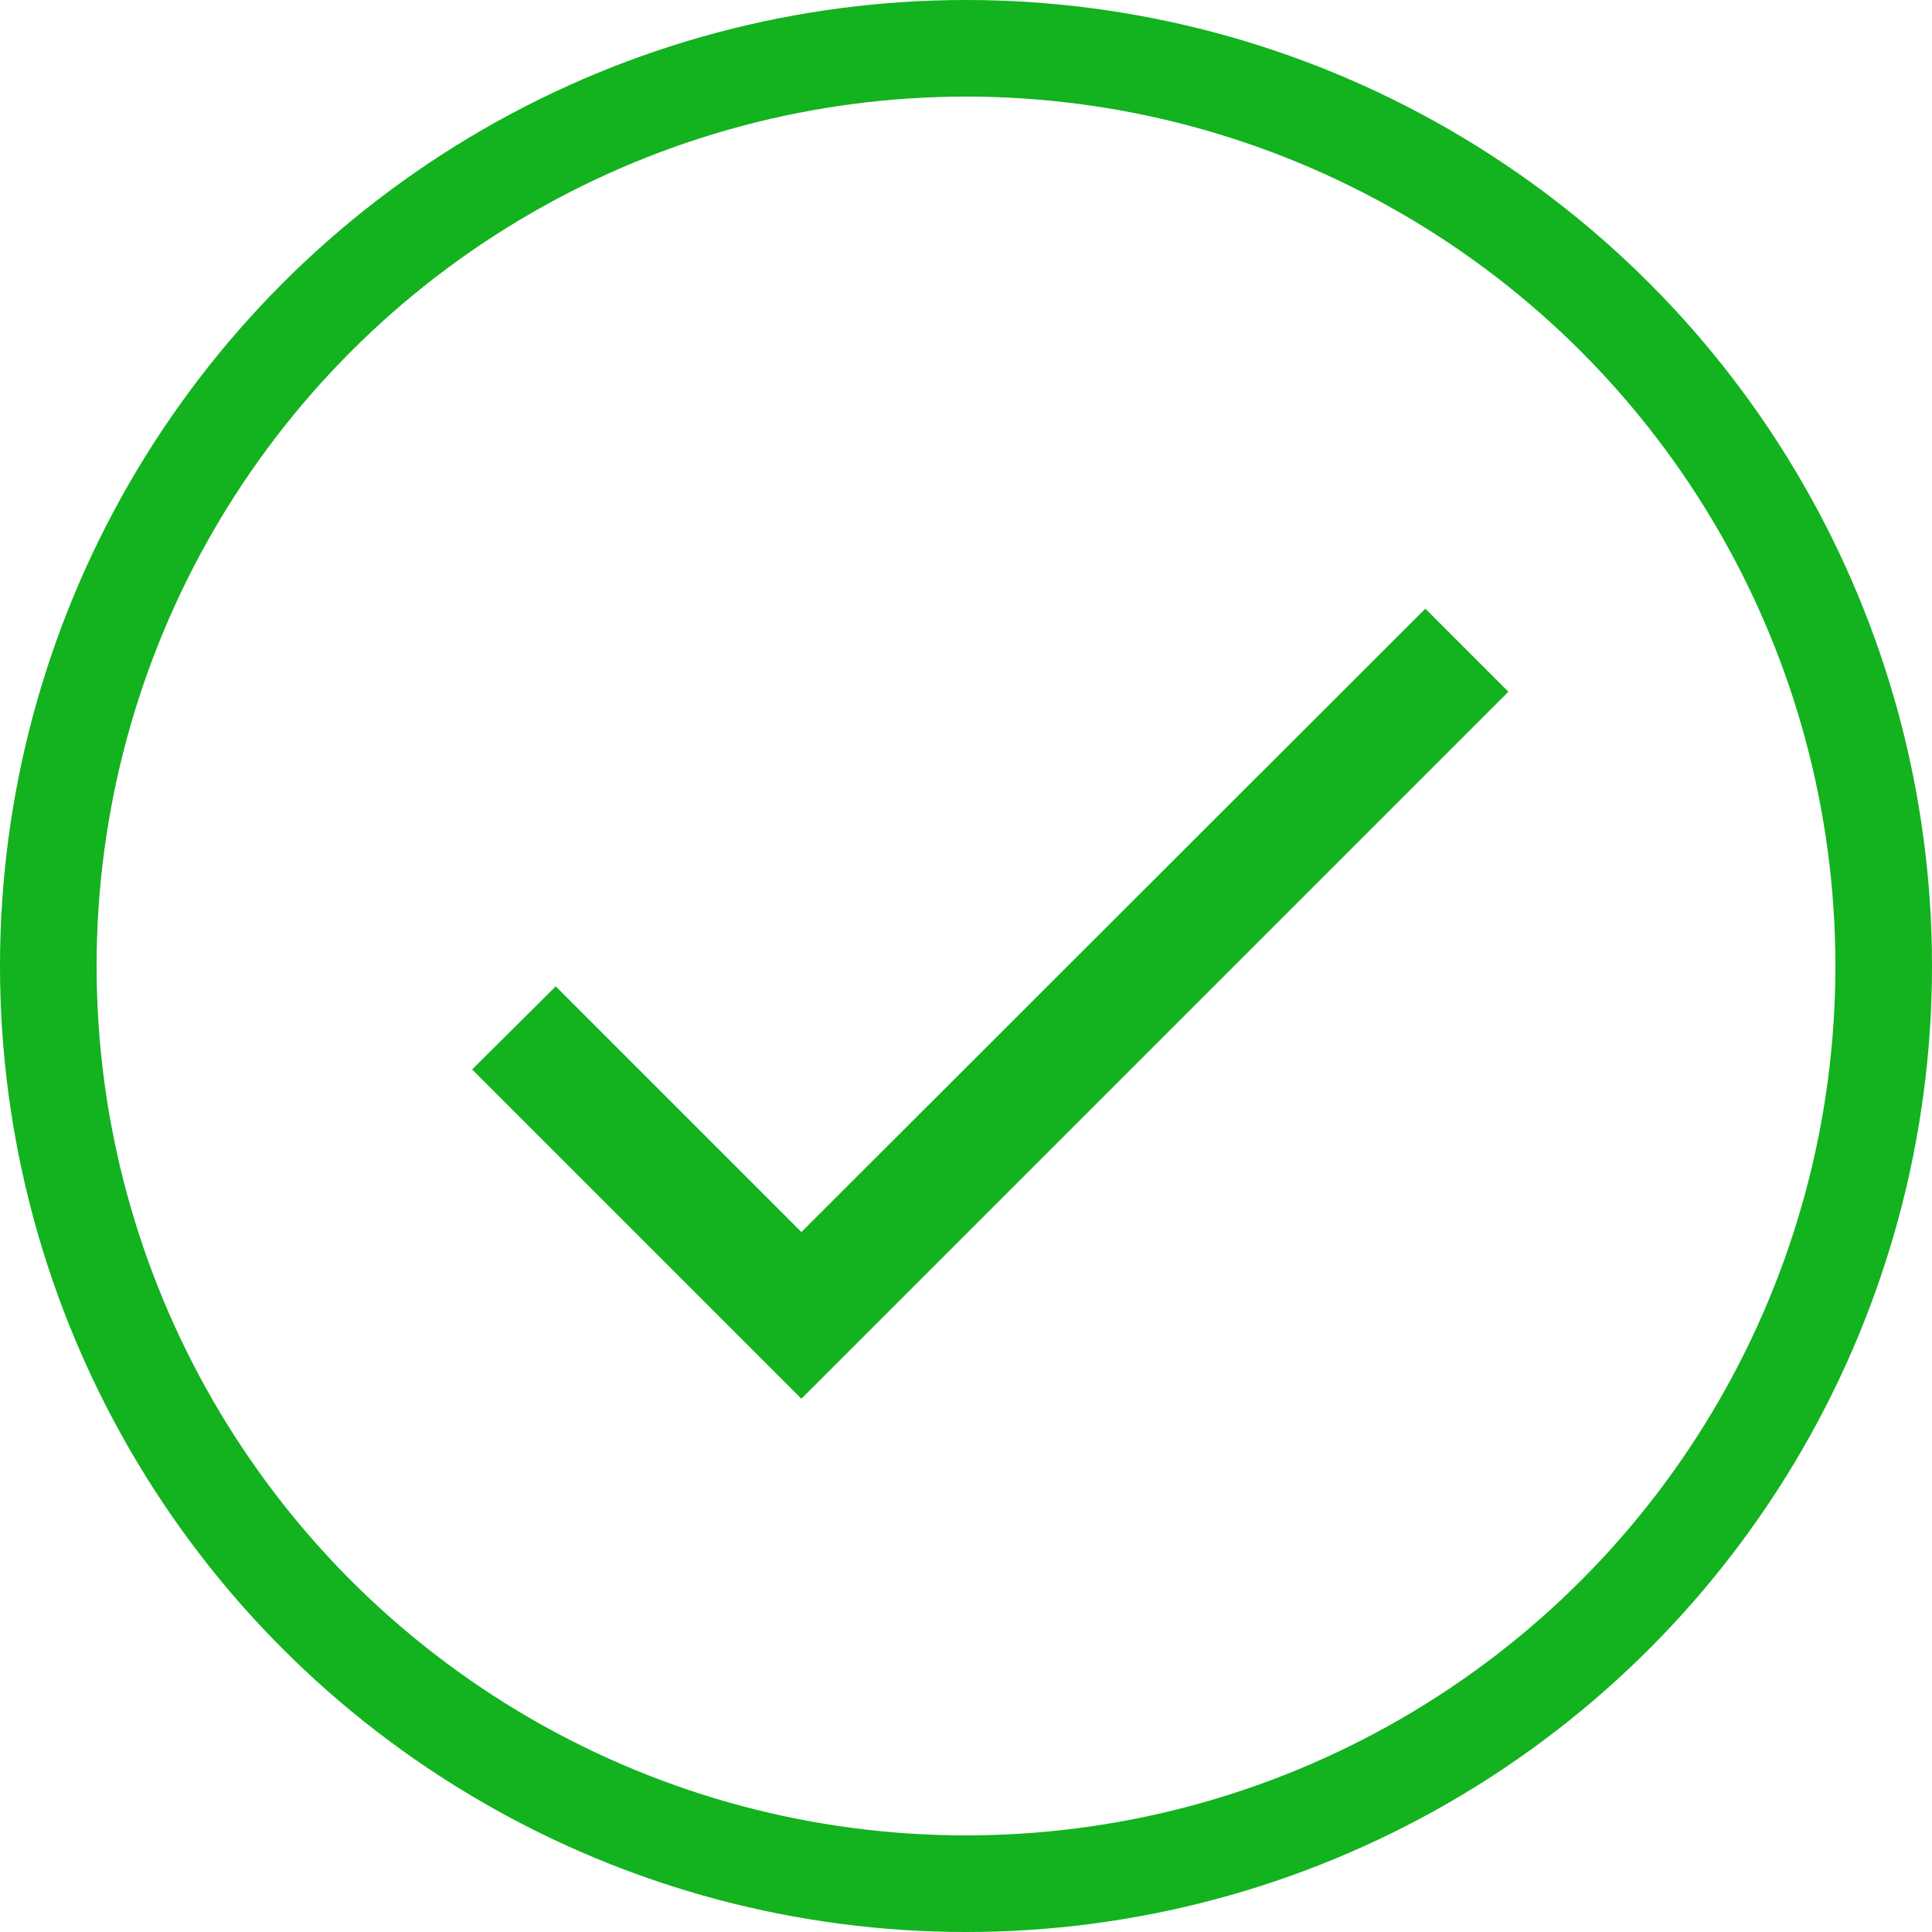 <svg xmlns="http://www.w3.org/2000/svg" width="20" height="20" viewBox="0 0 20 20">
  <g id="Group_13999" data-name="Group 13999" transform="translate(0.082)">
    <g id="Ellipse_17718" data-name="Ellipse 17718" transform="translate(-0.082)" fill="none" stroke="#13b21f" stroke-width="1">
      <circle cx="10" cy="10" r="10" stroke="none"/>
      <circle cx="10" cy="10" r="9.5" fill="none"/>
    </g>
    <path id="check-3" d="M6.819,12.043,4.276,9.5l-.866.86,3.409,3.409L14.138,6.45l-.86-.86Z" transform="translate(1.395 0.711)" fill="#13b21f"/>
  </g>
</svg>
